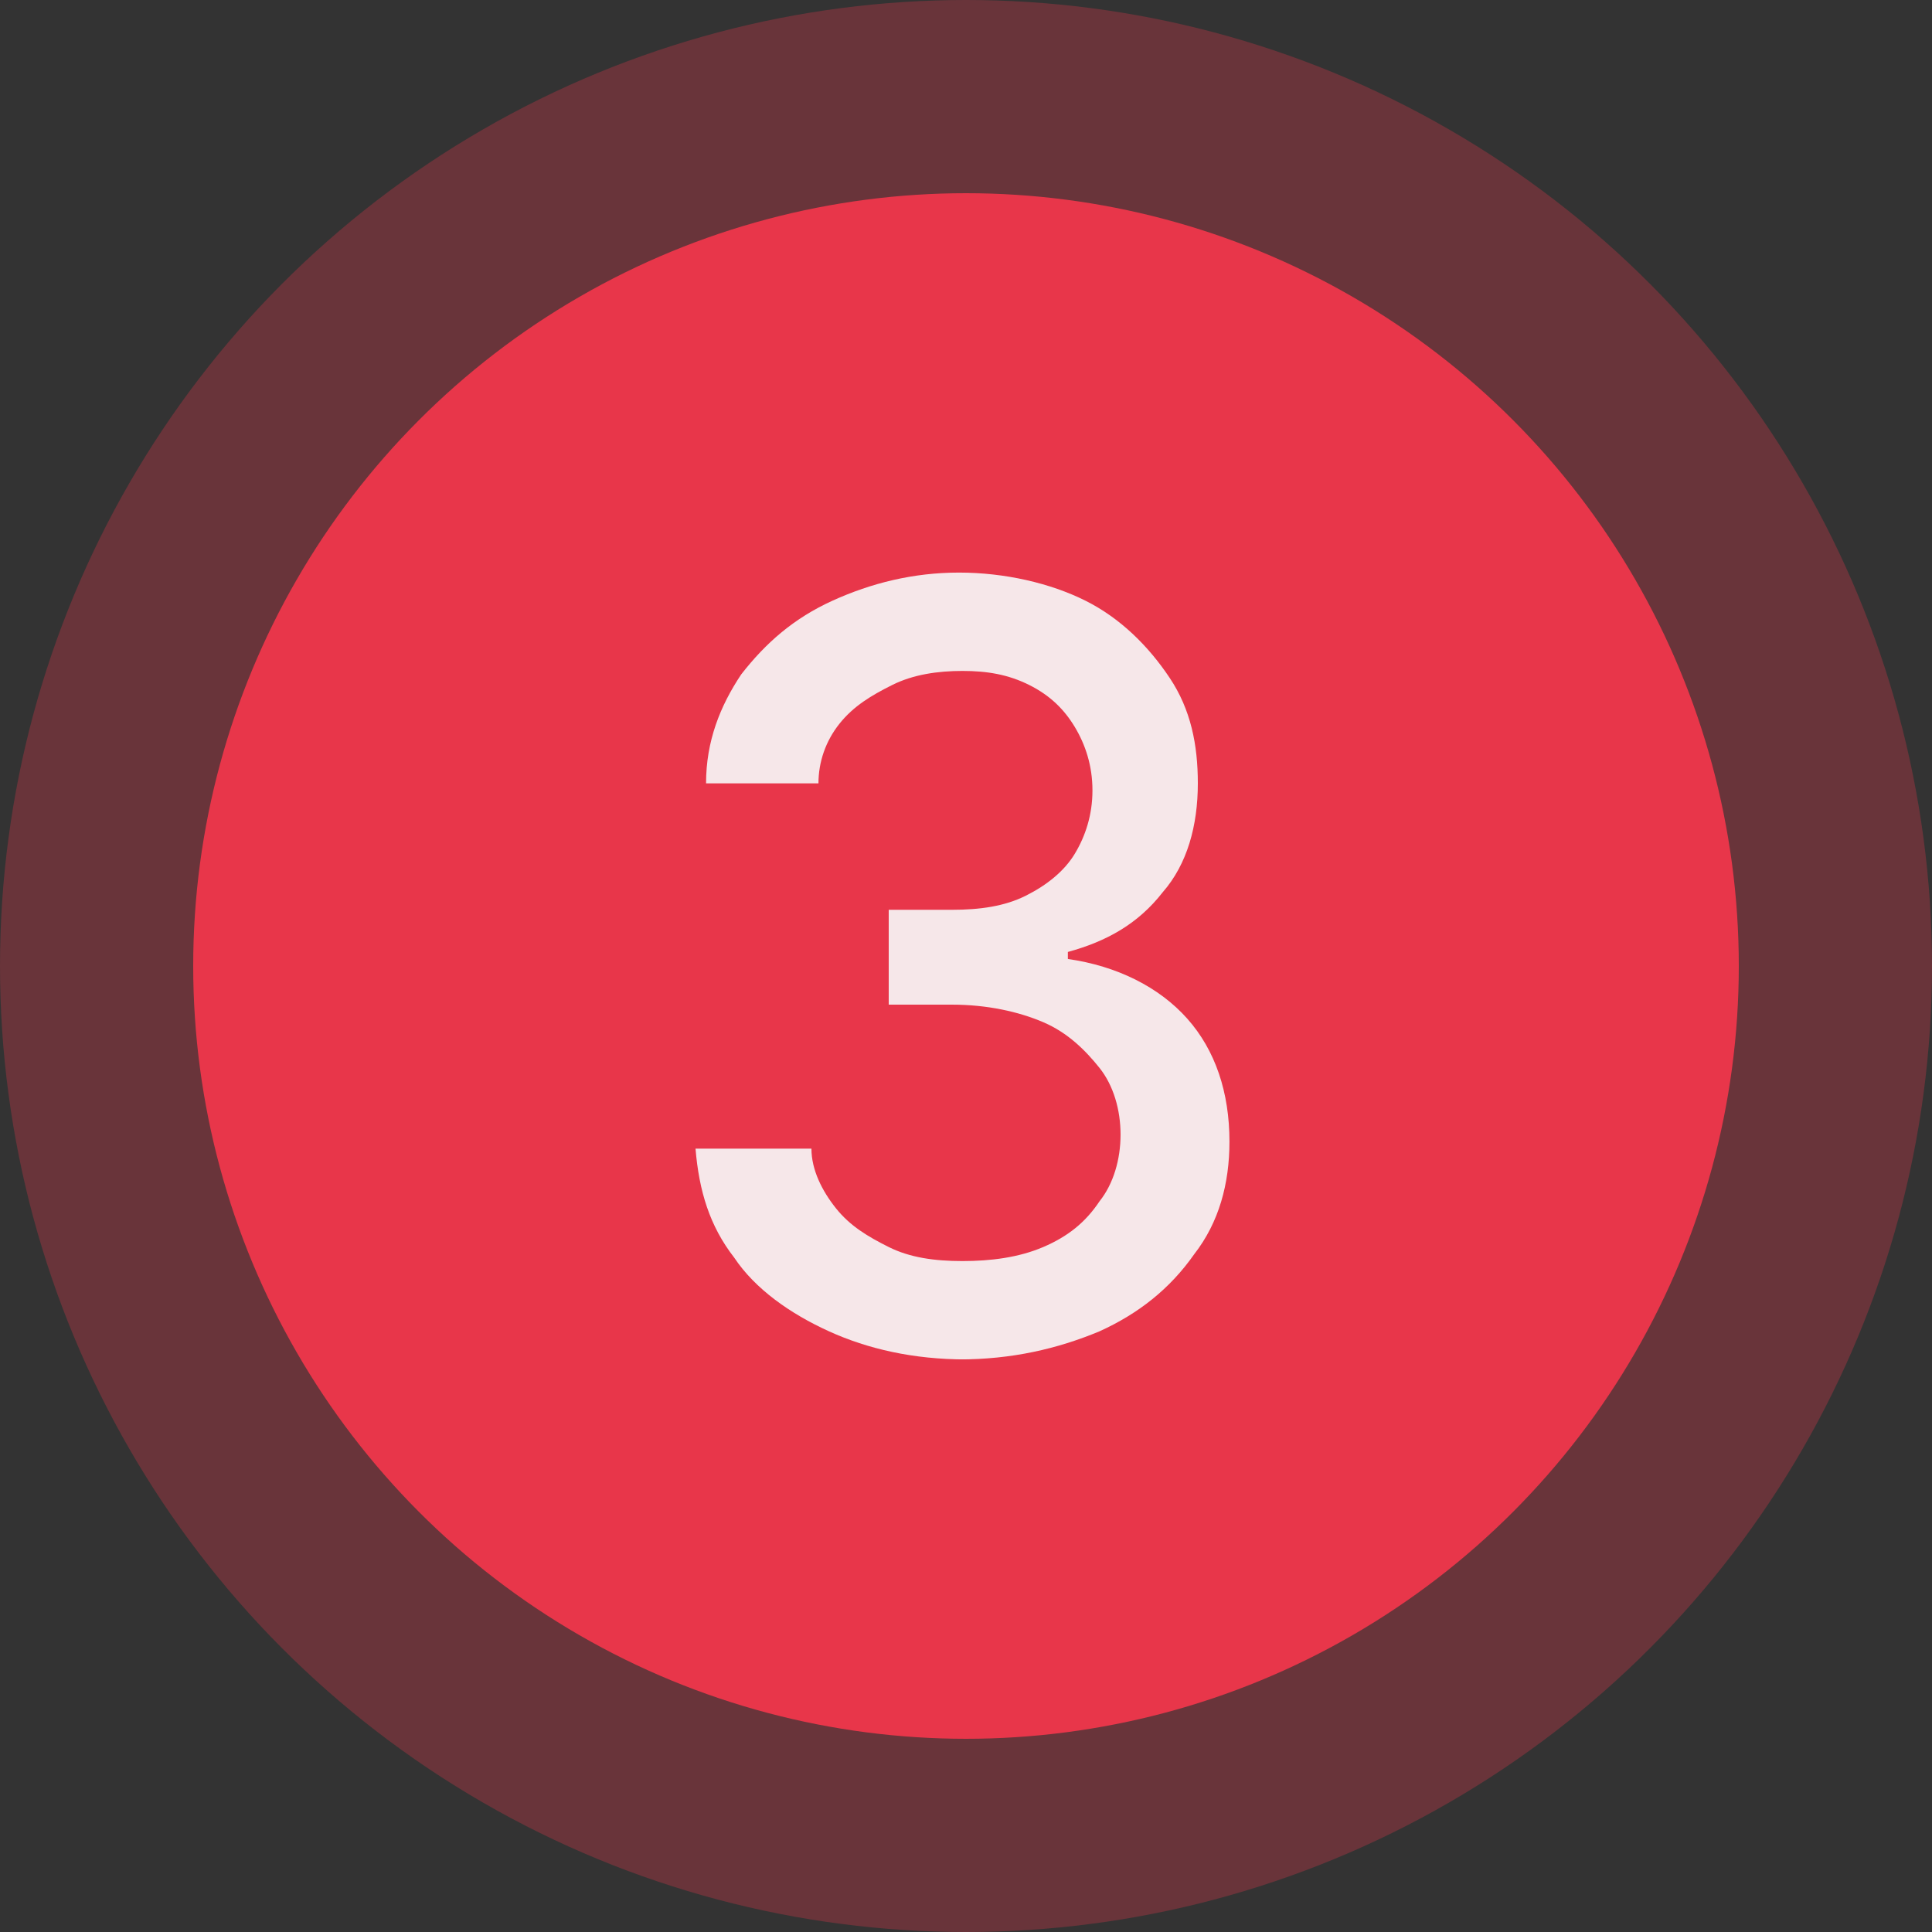 <?xml version="1.0" encoding="UTF-8"?>
<svg id="Layer_1" xmlns="http://www.w3.org/2000/svg" version="1.1" viewBox="0 0 55 55" width="55px" height="55px">
  <rect x="0" y="0" width="55" height="55" fill="#333333" stroke="none"/>
  <!-- Generator: Adobe Illustrator 29.8.1, SVG Export Plug-In . SVG Version: 2.1.1 Build 2)  -->
  <circle cx="27.5" cy="27.5" r="27.5" fill="#e8364a" opacity=".3"/>
  <circle cx="27.5" cy="27.5" r="22" fill="#e8364a"/>
  <path d="M27.5,38.7c-1.5,0-2.8-.3-3.9-.8s-2.1-1.2-2.7-2.1c-.7-.9-1-1.9-1.1-3.1h3.3c0,.6.3,1.2.7,1.7.4.5.9.8,1.5,1.1.6.3,1.3.4,2.1.4s1.6-.1,2.3-.4c.7-.3,1.2-.7,1.6-1.3.4-.5.6-1.2.6-1.9s-.2-1.4-.6-1.9-.9-1-1.6-1.3c-.7-.3-1.6-.5-2.6-.5h-1.8v-2.7h1.8c.8,0,1.5-.1,2.1-.4.6-.3,1.1-.7,1.4-1.2s.5-1.1.5-1.8-.2-1.3-.5-1.8c-.3-.5-.7-.9-1.3-1.2-.6-.3-1.2-.4-1.9-.4s-1.4.1-2,.4-1.1.6-1.5,1.1-.6,1.1-.6,1.7h-3.2c0-1.2.4-2.2,1-3.1.7-.9,1.5-1.6,2.6-2.1s2.3-.8,3.6-.8,2.6.3,3.6.8c1,.5,1.8,1.3,2.4,2.2s.8,1.9.8,3c0,1.2-.3,2.3-1,3.1-.7.9-1.6,1.4-2.7,1.7v.2c1.4.2,2.6.8,3.4,1.7.8.9,1.2,2.1,1.2,3.5,0,1.2-.3,2.3-1,3.2-.7,1-1.6,1.7-2.7,2.2-1.2.5-2.5.8-4,.8Z" fill="#f6e7e9"/>
</svg>